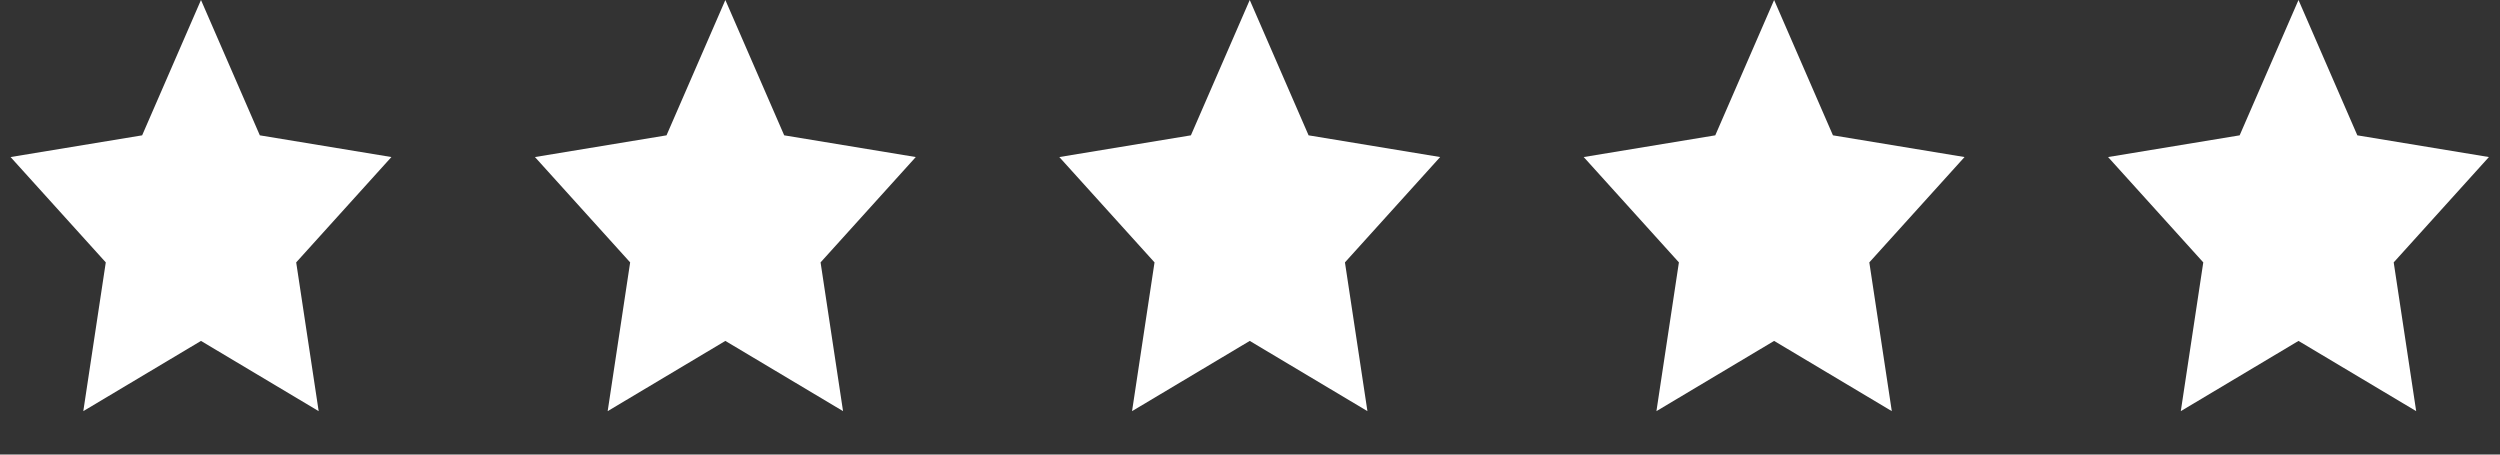 <?xml version="1.0" encoding="UTF-8"?>
<svg width="231px" height="42px" viewBox="0 0 231 42" version="1.1" xmlns="http://www.w3.org/2000/svg" xmlns:xlink="http://www.w3.org/1999/xlink">
    <rect x="0" y="0" width="231" height="42" fill="#333333" stroke="none"/>
    <title>Group</title>
    <g id="v1" stroke="none" stroke-width="1" fill="none" fill-rule="evenodd">
        <g id="midwest_rv_boat_storage_home" transform="translate(-206, -2517)" fill="#FFFFFF">
            <g id="4" transform="translate(120.047, 2394)">
                <g id="TESTIMONIAL" transform="translate(19.953, 115)">
                    <g id="Group" transform="translate(66.071, 8)">
                        <polygon id="Star" points="18.5 31.5 7.626 37.989 9.703 24.245 0.905 14.511 13.063 12.505 18.5 0 23.937 12.505 36.095 14.511 27.297 24.245 29.374 37.989"></polygon>
                        <polygon id="Star-Copy" points="66.952 31.5 56.078 37.989 58.155 24.245 49.358 14.511 61.515 12.505 66.952 0 72.389 12.505 84.547 14.511 75.75 24.245 77.826 37.989"></polygon>
                        <polygon id="Star-Copy-2" points="115.405 31.5 104.531 37.989 106.607 24.245 97.81 14.511 109.968 12.505 115.405 0 120.842 12.505 132.999 14.511 124.202 24.245 126.279 37.989"></polygon>
                        <polygon id="Star-Copy-3" points="163.857 31.5 152.983 37.989 155.06 24.245 146.263 14.511 158.42 12.505 163.857 0 169.294 12.505 181.452 14.511 172.654 24.245 174.731 37.989"></polygon>
                        <polygon id="Star-Copy-4" points="212.31 31.5 201.435 37.989 203.512 24.245 194.715 14.511 206.873 12.505 212.31 0 217.747 12.505 229.904 14.511 221.107 24.245 223.184 37.989"></polygon>
                    </g>
                </g>
            </g>
        </g>
    </g>
</svg>